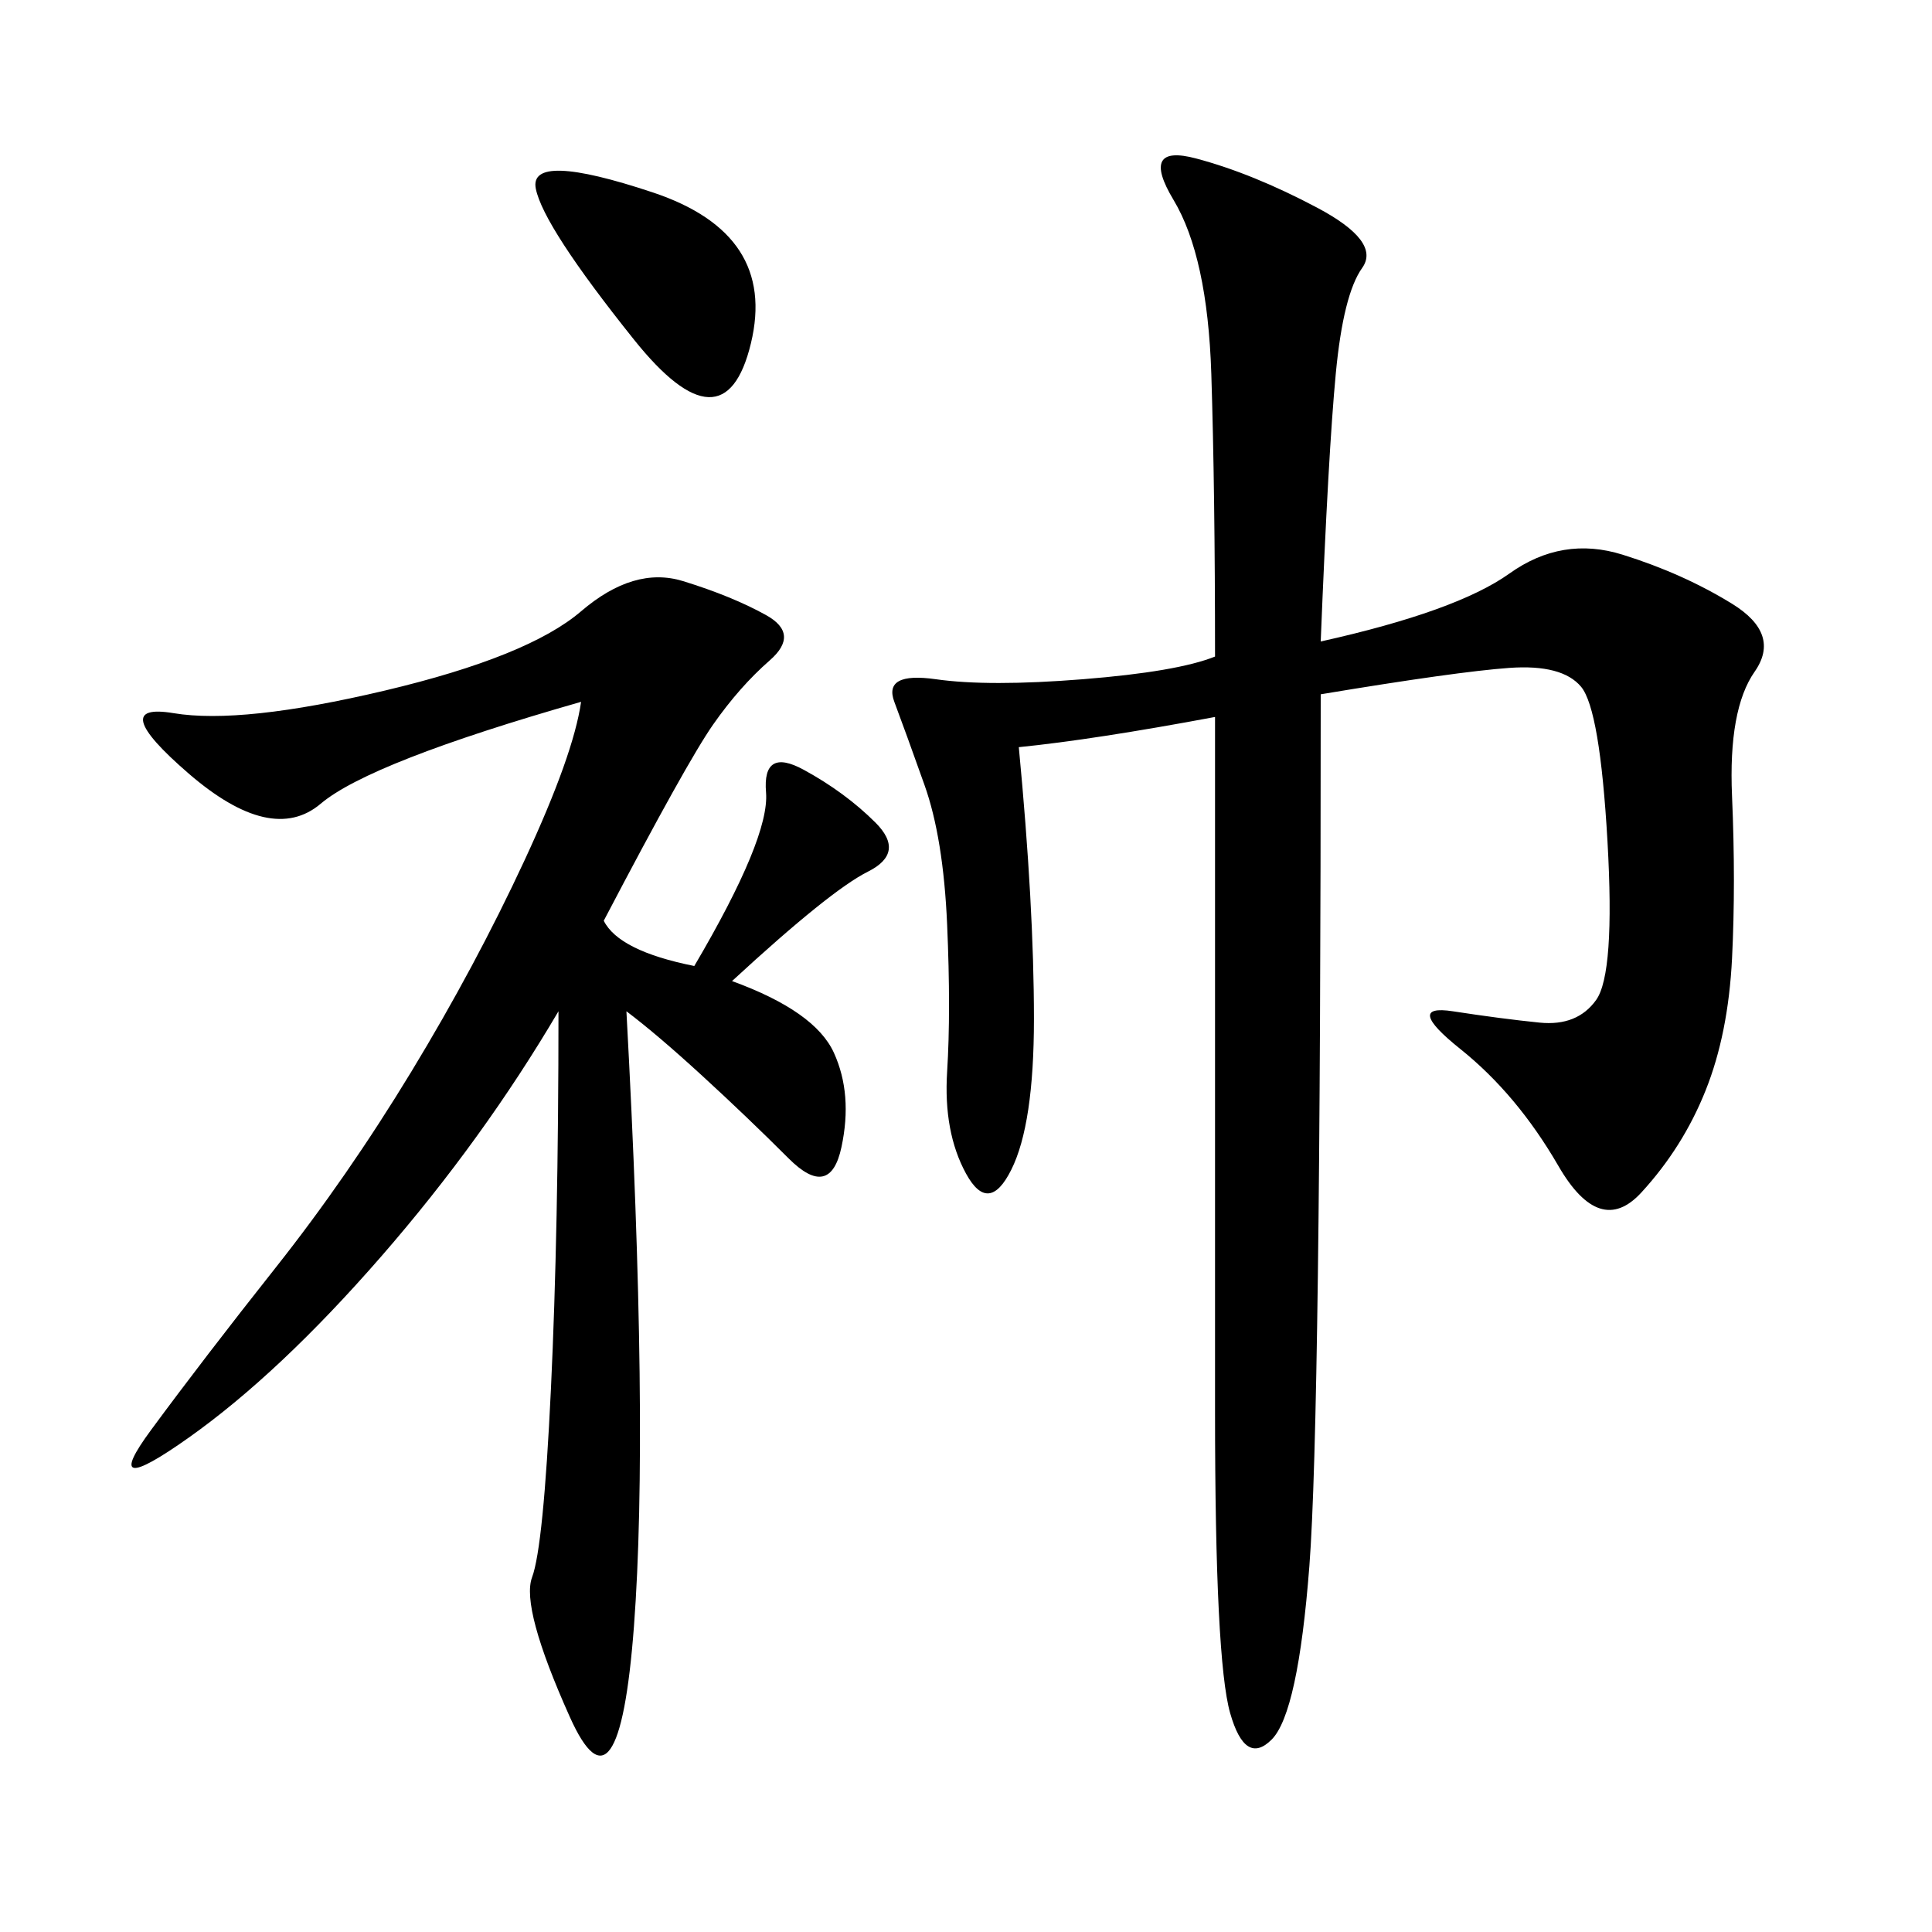 <svg xmlns="http://www.w3.org/2000/svg" xmlns:xlink="http://www.w3.org/1999/xlink" width="300" height="300"><path d="M205.08 99.61Q226.17 94.92 234.38 89.06Q242.58 83.20 251.95 86.13Q261.33 89.06 268.95 93.75Q276.56 98.44 272.46 104.30Q268.36 110.16 268.95 123.63Q269.53 137.11 268.95 148.83Q268.36 160.55 264.84 169.34Q261.33 178.13 254.88 185.16Q248.44 192.19 241.99 181.05Q235.55 169.92 226.76 162.89Q217.97 155.86 225.59 157.03Q233.20 158.20 239.06 158.79Q244.92 159.38 247.85 155.27Q250.78 151.17 249.61 130.66Q248.44 110.16 245.51 106.64Q242.58 103.13 234.38 103.71Q226.17 104.30 205.08 107.81L205.08 107.81Q205.08 220.31 203.32 243.16Q201.56 266.02 197.46 270.12Q193.36 274.22 191.02 266.02Q188.67 257.81 188.67 219.14L188.67 219.14L188.67 111.33Q169.92 114.84 158.20 116.02L158.20 116.02Q160.55 140.63 160.55 158.20L160.55 158.20Q160.55 174.61 157.03 181.64Q153.52 188.67 150 182.23Q146.48 175.78 147.07 166.41Q147.66 157.03 147.07 143.55Q146.48 130.08 143.55 121.88Q140.63 113.67 138.87 108.98Q137.11 104.30 145.31 105.47Q153.52 106.64 168.16 105.47Q182.81 104.30 188.67 101.95L188.67 101.95Q188.67 76.17 188.09 58.01Q187.50 39.84 182.23 31.05Q176.95 22.27 185.74 24.61Q194.53 26.95 204.49 32.23Q214.45 37.50 211.52 41.60Q208.59 45.70 207.42 58.01Q206.25 70.31 205.08 99.61L205.08 99.61ZM107.81 150Q119.53 130.08 118.95 123.05Q118.36 116.02 124.80 119.53Q131.25 123.05 135.94 127.73Q140.63 132.42 134.77 135.35Q128.91 138.28 113.67 152.34L113.67 152.34Q126.56 157.03 129.49 163.48Q132.42 169.92 130.66 178.13Q128.91 186.33 122.46 179.88Q116.02 173.44 108.98 166.99Q101.95 160.55 97.27 157.03L97.27 157.03Q100.78 221.48 98.44 252.54Q96.09 283.59 88.48 266.60Q80.86 249.61 82.62 244.92Q84.38 240.23 85.55 215.63Q86.72 191.02 86.72 157.03L86.72 157.03Q75 176.95 59.18 195.12Q43.36 213.28 29.30 223.24Q15.23 233.20 23.44 222.07Q31.64 210.94 42.77 196.88Q53.91 182.81 63.87 166.41Q73.83 150 81.45 133.59Q89.06 117.19 90.23 108.98L90.23 108.98Q57.42 118.36 49.80 124.80Q42.19 131.25 29.30 120.12Q16.41 108.98 26.95 110.74Q37.50 112.50 59.77 107.23Q82.03 101.95 90.23 94.92Q98.44 87.89 106.05 90.23Q113.67 92.58 118.95 95.51Q124.22 98.44 119.53 102.54Q114.84 106.64 110.74 112.50Q106.64 118.36 93.75 142.97L93.75 142.97Q96.09 147.66 107.81 150L107.81 150ZM98.44 52.73Q84.38 35.16 83.20 29.30Q82.03 23.44 101.37 29.88Q120.70 36.33 116.60 53.32Q112.50 70.31 98.44 52.73L98.44 52.73Z"/></svg>